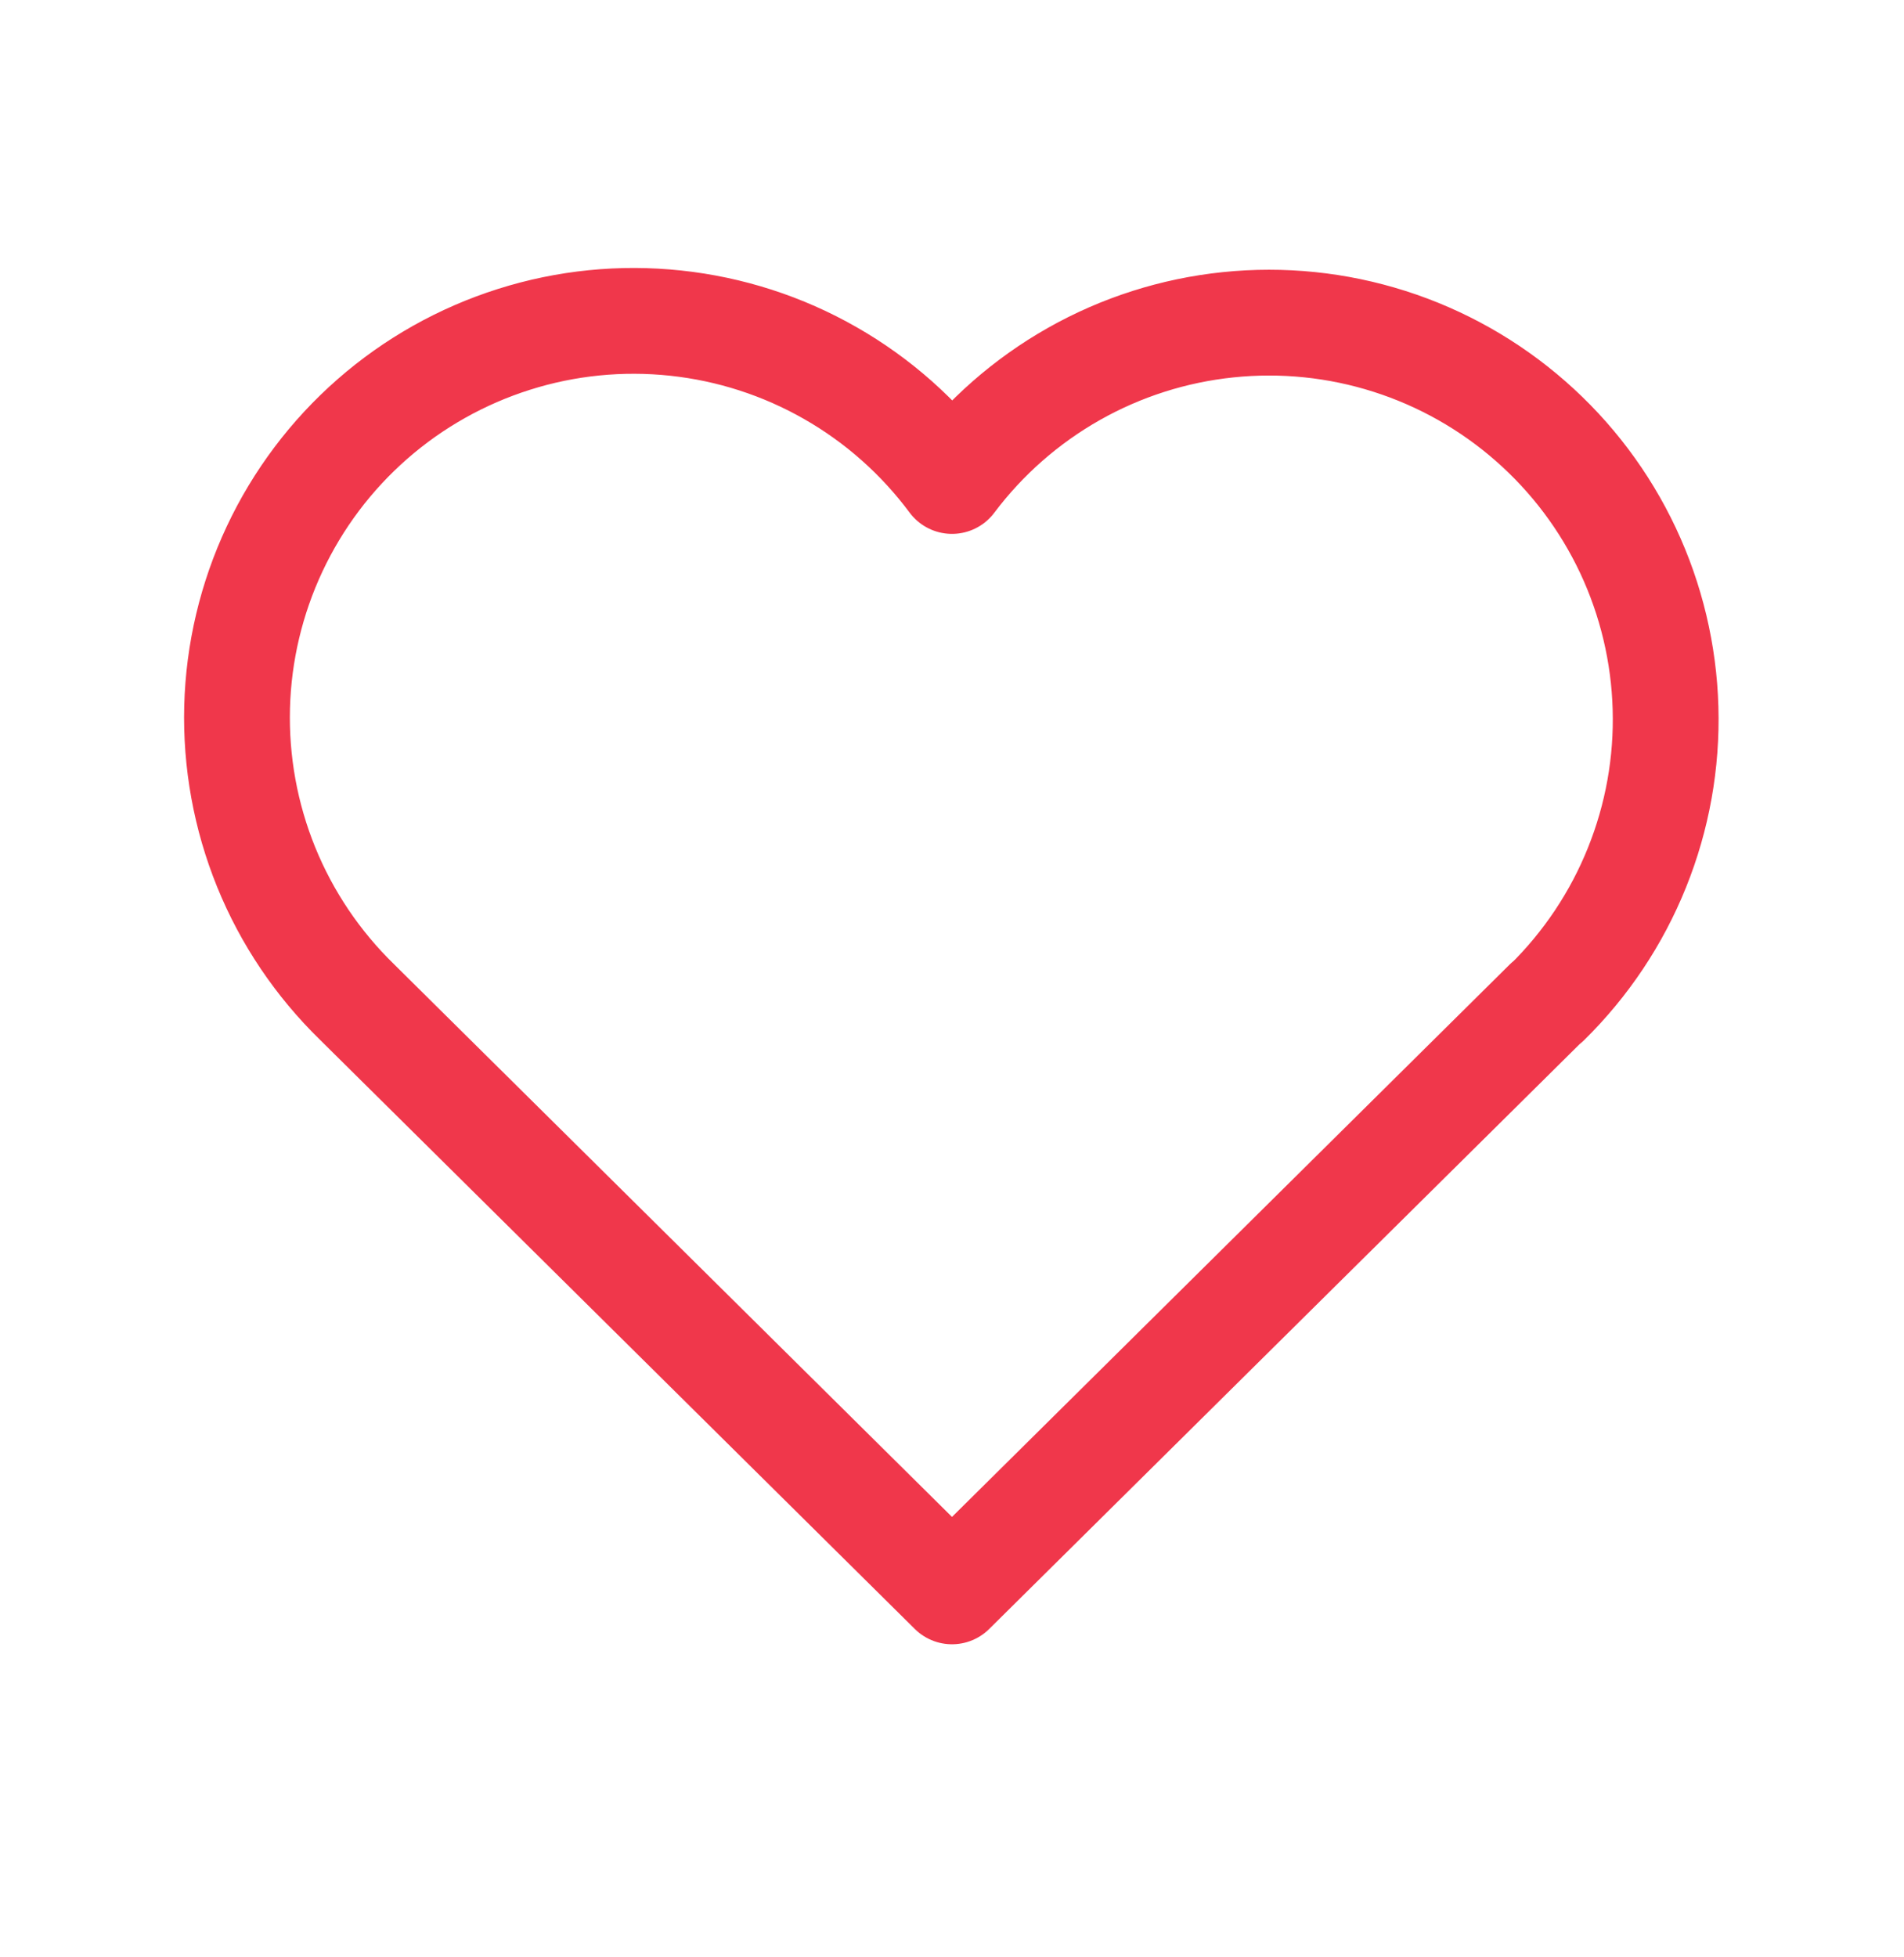 <svg xmlns="http://www.w3.org/2000/svg" width="36" height="37" viewBox="0 0 36 37" fill="none"><path d="M29.25 18.941L18 30.082L6.75 18.941C6.008 18.218 5.423 17.351 5.033 16.392C4.643 15.432 4.456 14.403 4.483 13.368C4.51 12.333 4.752 11.315 5.192 10.377C5.632 9.44 6.261 8.604 7.04 7.922C7.819 7.24 8.731 6.727 9.718 6.415C10.705 6.102 11.746 5.998 12.776 6.108C13.806 6.218 14.801 6.539 15.7 7.053C16.599 7.566 17.382 8.261 18 9.092C18.62 8.267 19.404 7.579 20.303 7.07C21.201 6.562 22.195 6.245 23.221 6.139C24.248 6.032 25.286 6.139 26.269 6.452C27.253 6.765 28.161 7.278 28.937 7.958C29.714 8.638 30.341 9.471 30.781 10.405C31.22 11.339 31.462 12.354 31.491 13.386C31.521 14.417 31.337 15.444 30.951 16.401C30.566 17.359 29.986 18.226 29.25 18.95" stroke="#F0374B" stroke-width="2" stroke-linecap="round" stroke-linejoin="round"></path></svg>